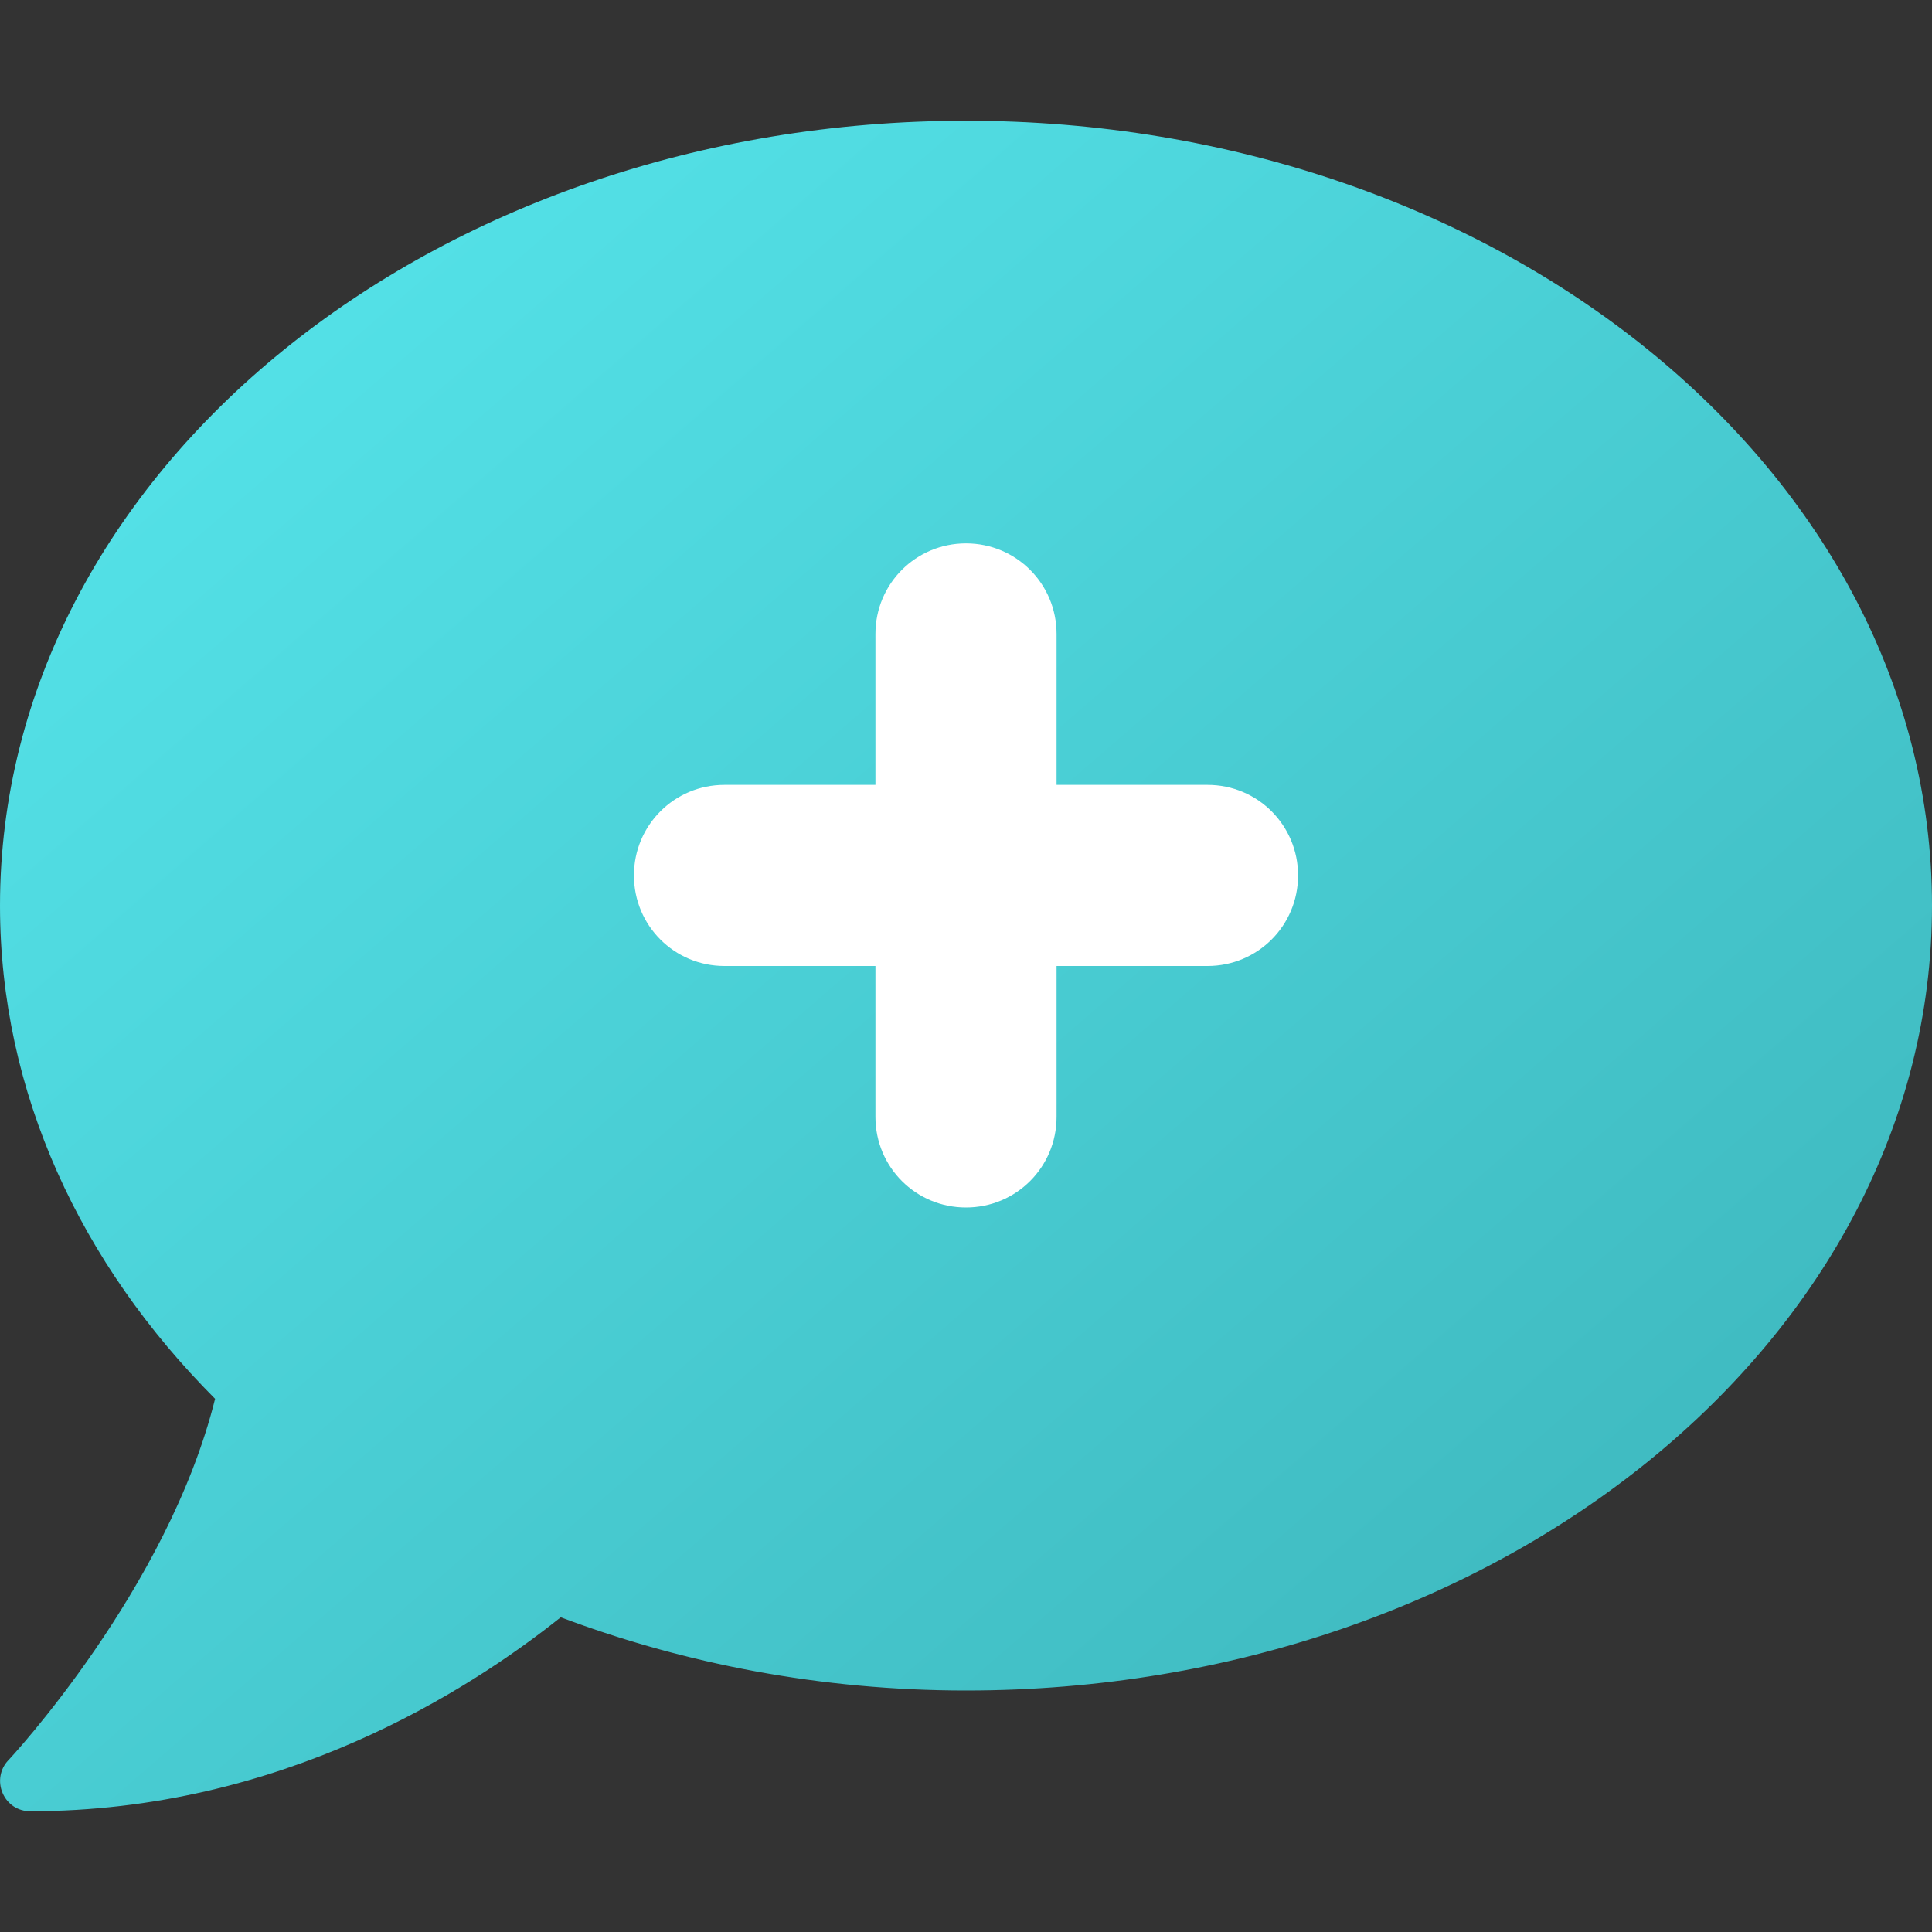 <svg xmlns="http://www.w3.org/2000/svg" viewBox="0 0 512 512">
  <rect x="0" y="0" width="512" height="512" fill="#333333" stroke="none"/>
  <defs>
    <linearGradient id="grad1" x1="0%" y1="0%" x2="100%" y2="100%">
      <stop offset="0%" style="stop-color:#57e8ee;stop-opacity:1" />
      <stop offset="100%" style="stop-color:#3bb2b8;stop-opacity:1" />
    </linearGradient>
  </defs>
  <path d="M256 32C114.6 32 0 125.1 0 240c0 49.6 21.4 95 57 130.7C44.5 421.1 2.7 466 2.2 466.5c-2.2 2.3-2.8 5.7-1.5 8.7S4.8 480 8 480c66.3 0 116-31.8 140.6-51.4 32.7 12.3 69 19.4 107.4 19.4 141.4 0 256-93.1 256-208S397.4 32 256 32z" fill="url(#grad1)"/>
  <path d="M256 144c-13.3 0-24 10.7-24 24v40h-40c-13.3 0-24 10.7-24 24s10.7 24 24 24h40v40c0 13.3 10.7 24 24 24s24-10.7 24-24v-40h40c13.3 0 24-10.7 24-24s-10.7-24-24-24h-40v-40c0-13.3-10.7-24-24-24z" fill="#ffffff"/>
</svg>

